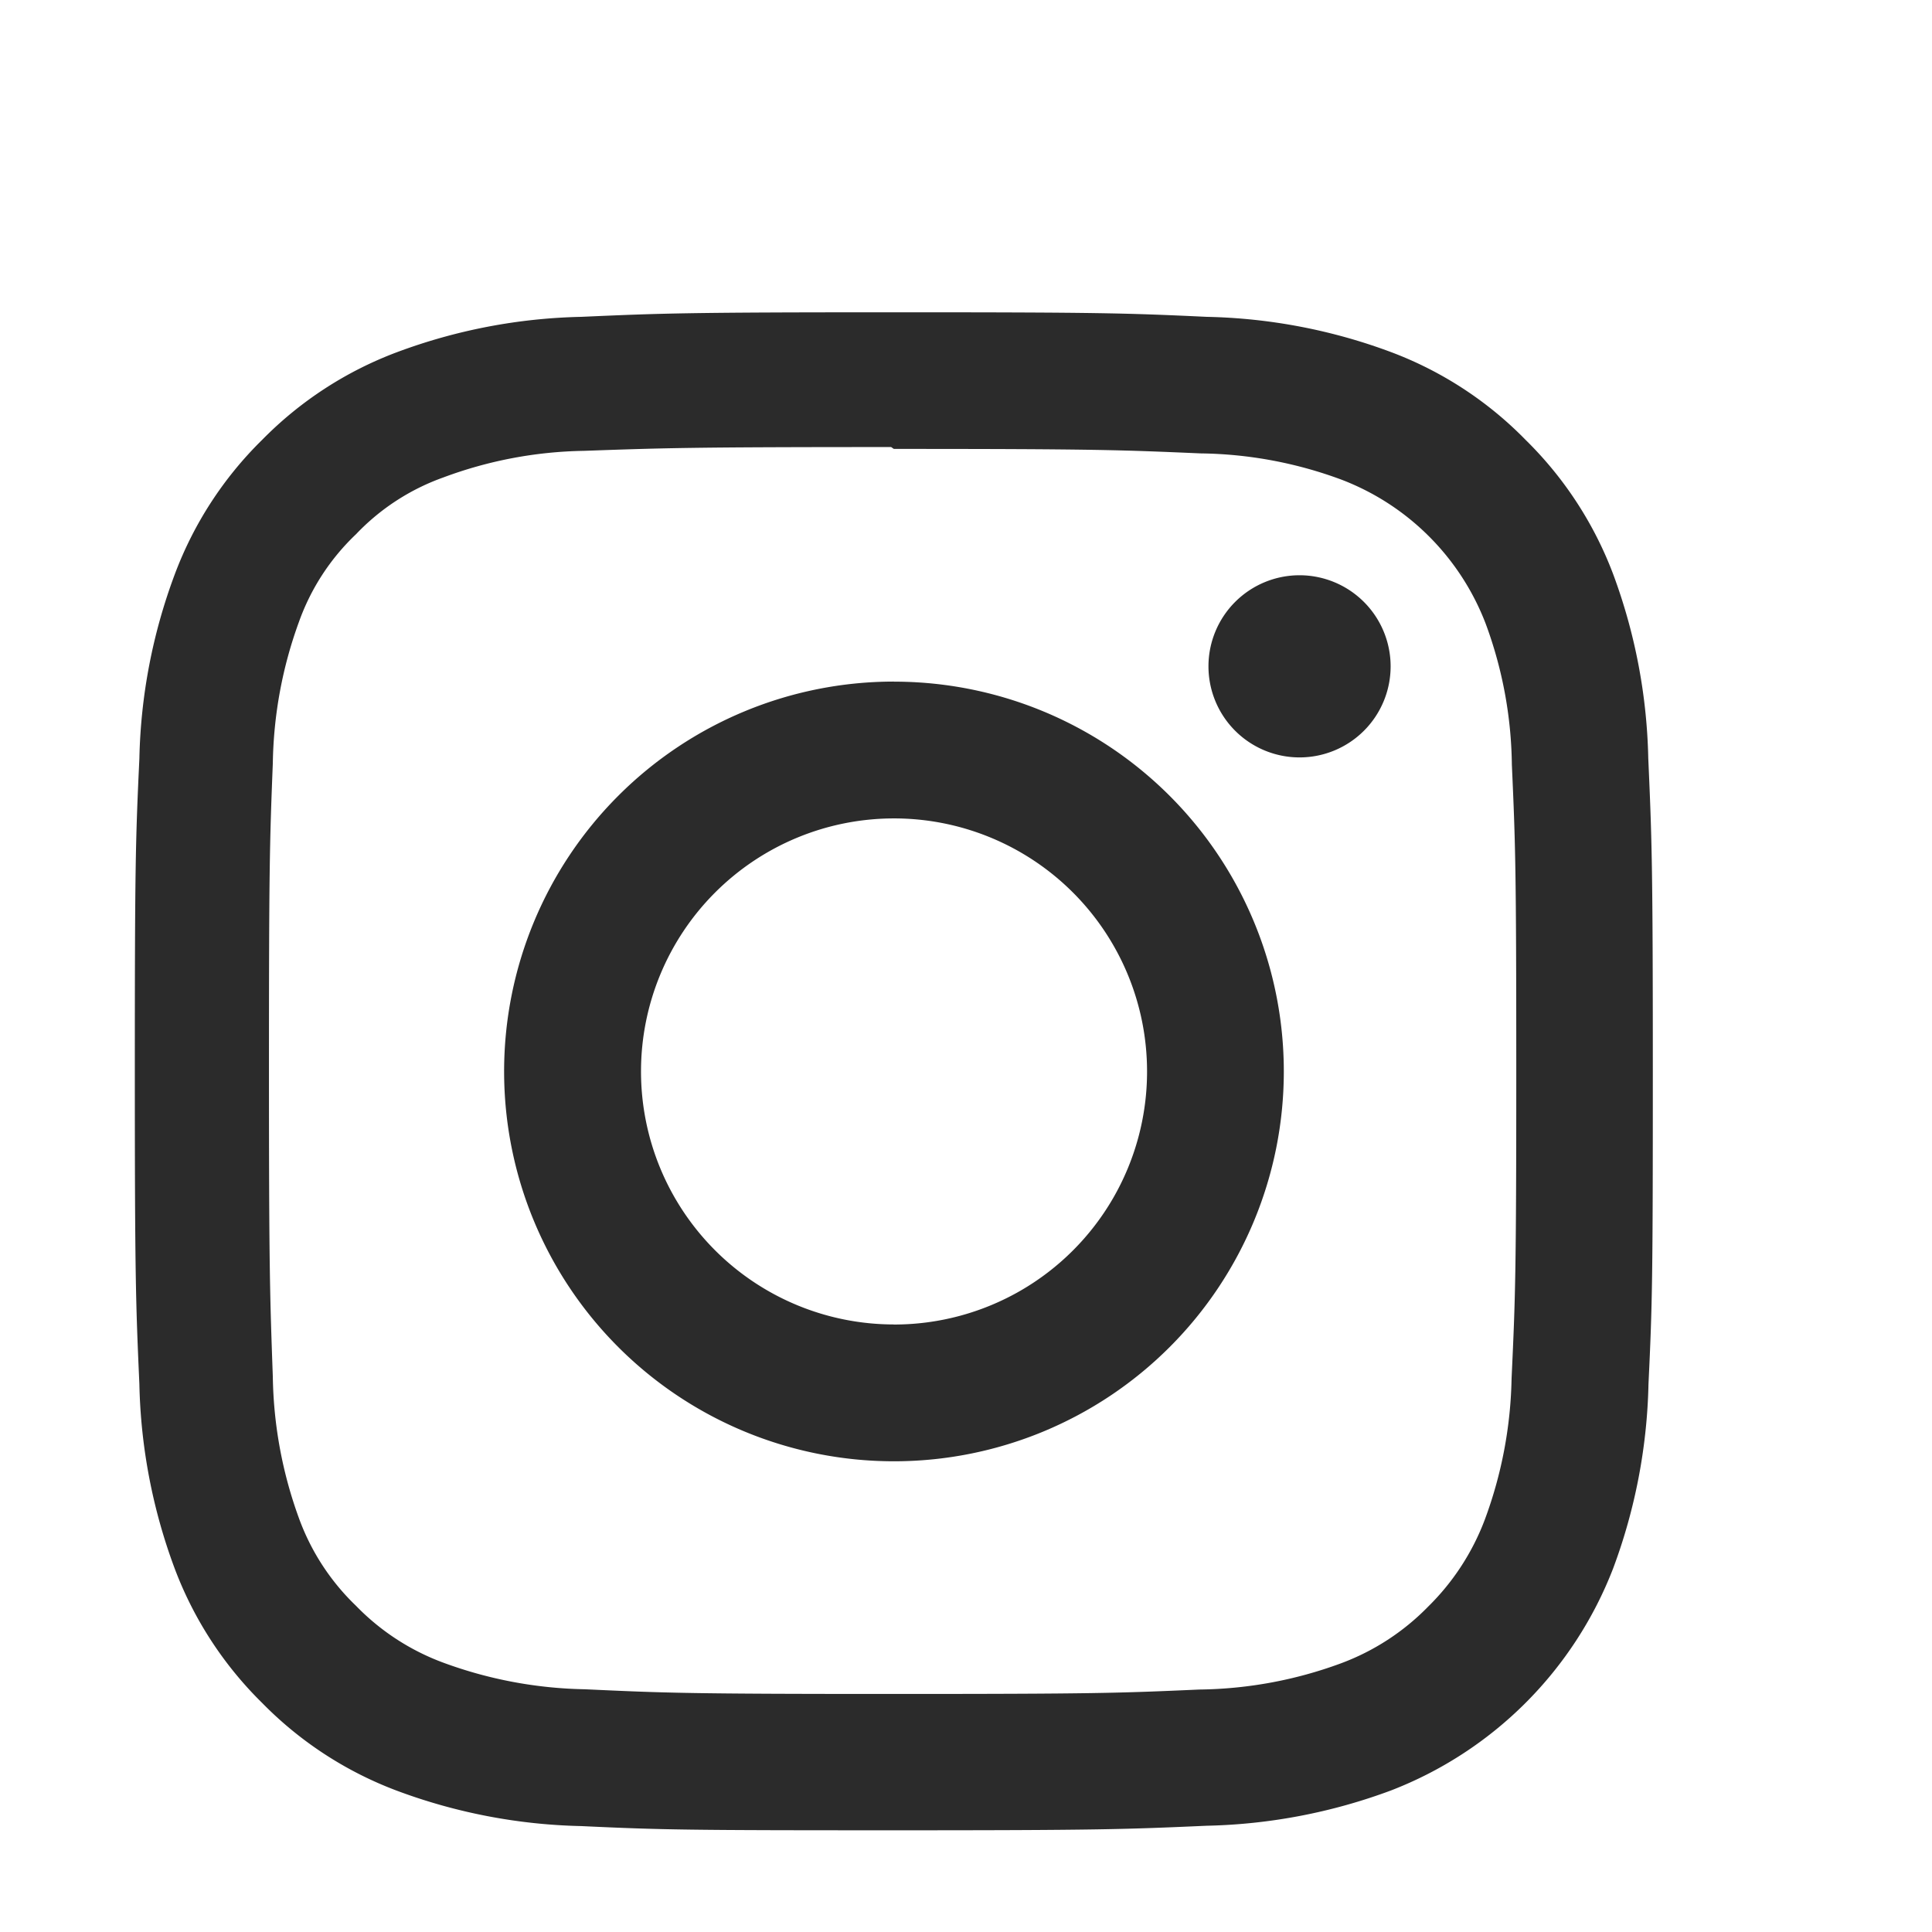 <svg xmlns="http://www.w3.org/2000/svg" width="28" height="28" viewBox="0 0 28 28">
  <g id="Group_9330" data-name="Group 9330" transform="translate(-374 -726)">
    <path id="Icon_simple-instagram" data-name="Icon simple-instagram" d="M11,0C8.013,0,7.64.014,6.467.066A8.113,8.113,0,0,0,3.8.578,5.388,5.388,0,0,0,1.847,1.847,5.368,5.368,0,0,0,.578,3.8,8.089,8.089,0,0,0,.066,6.467C.011,7.64,0,8.013,0,11s.014,3.362.066,4.536a8.118,8.118,0,0,0,.512,2.671,5.4,5.4,0,0,0,1.269,1.949A5.38,5.38,0,0,0,3.8,21.427a8.123,8.123,0,0,0,2.671.512C7.64,21.994,8.013,22,11,22s3.362-.014,4.536-.066a8.141,8.141,0,0,0,2.671-.512,5.623,5.623,0,0,0,3.218-3.218,8.118,8.118,0,0,0,.512-2.671C21.993,14.365,22,13.991,22,11s-.014-3.362-.066-4.536A8.137,8.137,0,0,0,21.427,3.8a5.4,5.4,0,0,0-1.269-1.949A5.361,5.361,0,0,0,18.209.578,8.094,8.094,0,0,0,15.538.066C14.364.011,13.991,0,11,0Zm0,1.98c2.937,0,3.287.015,4.447.065a6.062,6.062,0,0,1,2.042.381,3.621,3.621,0,0,1,2.089,2.088,6.075,6.075,0,0,1,.379,2.042c.052,1.161.064,1.509.064,4.447s-.014,3.287-.068,4.447a6.192,6.192,0,0,1-.386,2.042,3.494,3.494,0,0,1-.824,1.267,3.433,3.433,0,0,1-1.265.822,6.119,6.119,0,0,1-2.049.379c-1.168.052-1.512.064-4.455.064s-3.288-.014-4.455-.068a6.238,6.238,0,0,1-2.05-.386,3.407,3.407,0,0,1-1.264-.824,3.341,3.341,0,0,1-.825-1.265A6.244,6.244,0,0,1,2,15.43c-.041-1.155-.056-1.512-.056-4.441S1.954,7.7,2,6.532A6.237,6.237,0,0,1,2.38,4.483a3.261,3.261,0,0,1,.825-1.266A3.254,3.254,0,0,1,4.47,2.394a6.089,6.089,0,0,1,2.036-.386c1.169-.041,1.513-.055,4.455-.055L11,1.98Zm0,3.372A5.65,5.65,0,1,0,16.652,11,5.649,5.649,0,0,0,11,5.353Zm0,9.317A3.667,3.667,0,1,1,14.67,11,3.666,3.666,0,0,1,11,14.67ZM18.2,5.13a1.32,1.32,0,1,1-1.32-1.319A1.321,1.321,0,0,1,18.2,5.13Z" transform="translate(375.954 730.526)" fill="#2b2b2b"/>
    <rect id="Rectangle_6636" data-name="Rectangle 6636" width="28" height="28" transform="translate(374 726)" fill="none"/>
  </g>
</svg>
